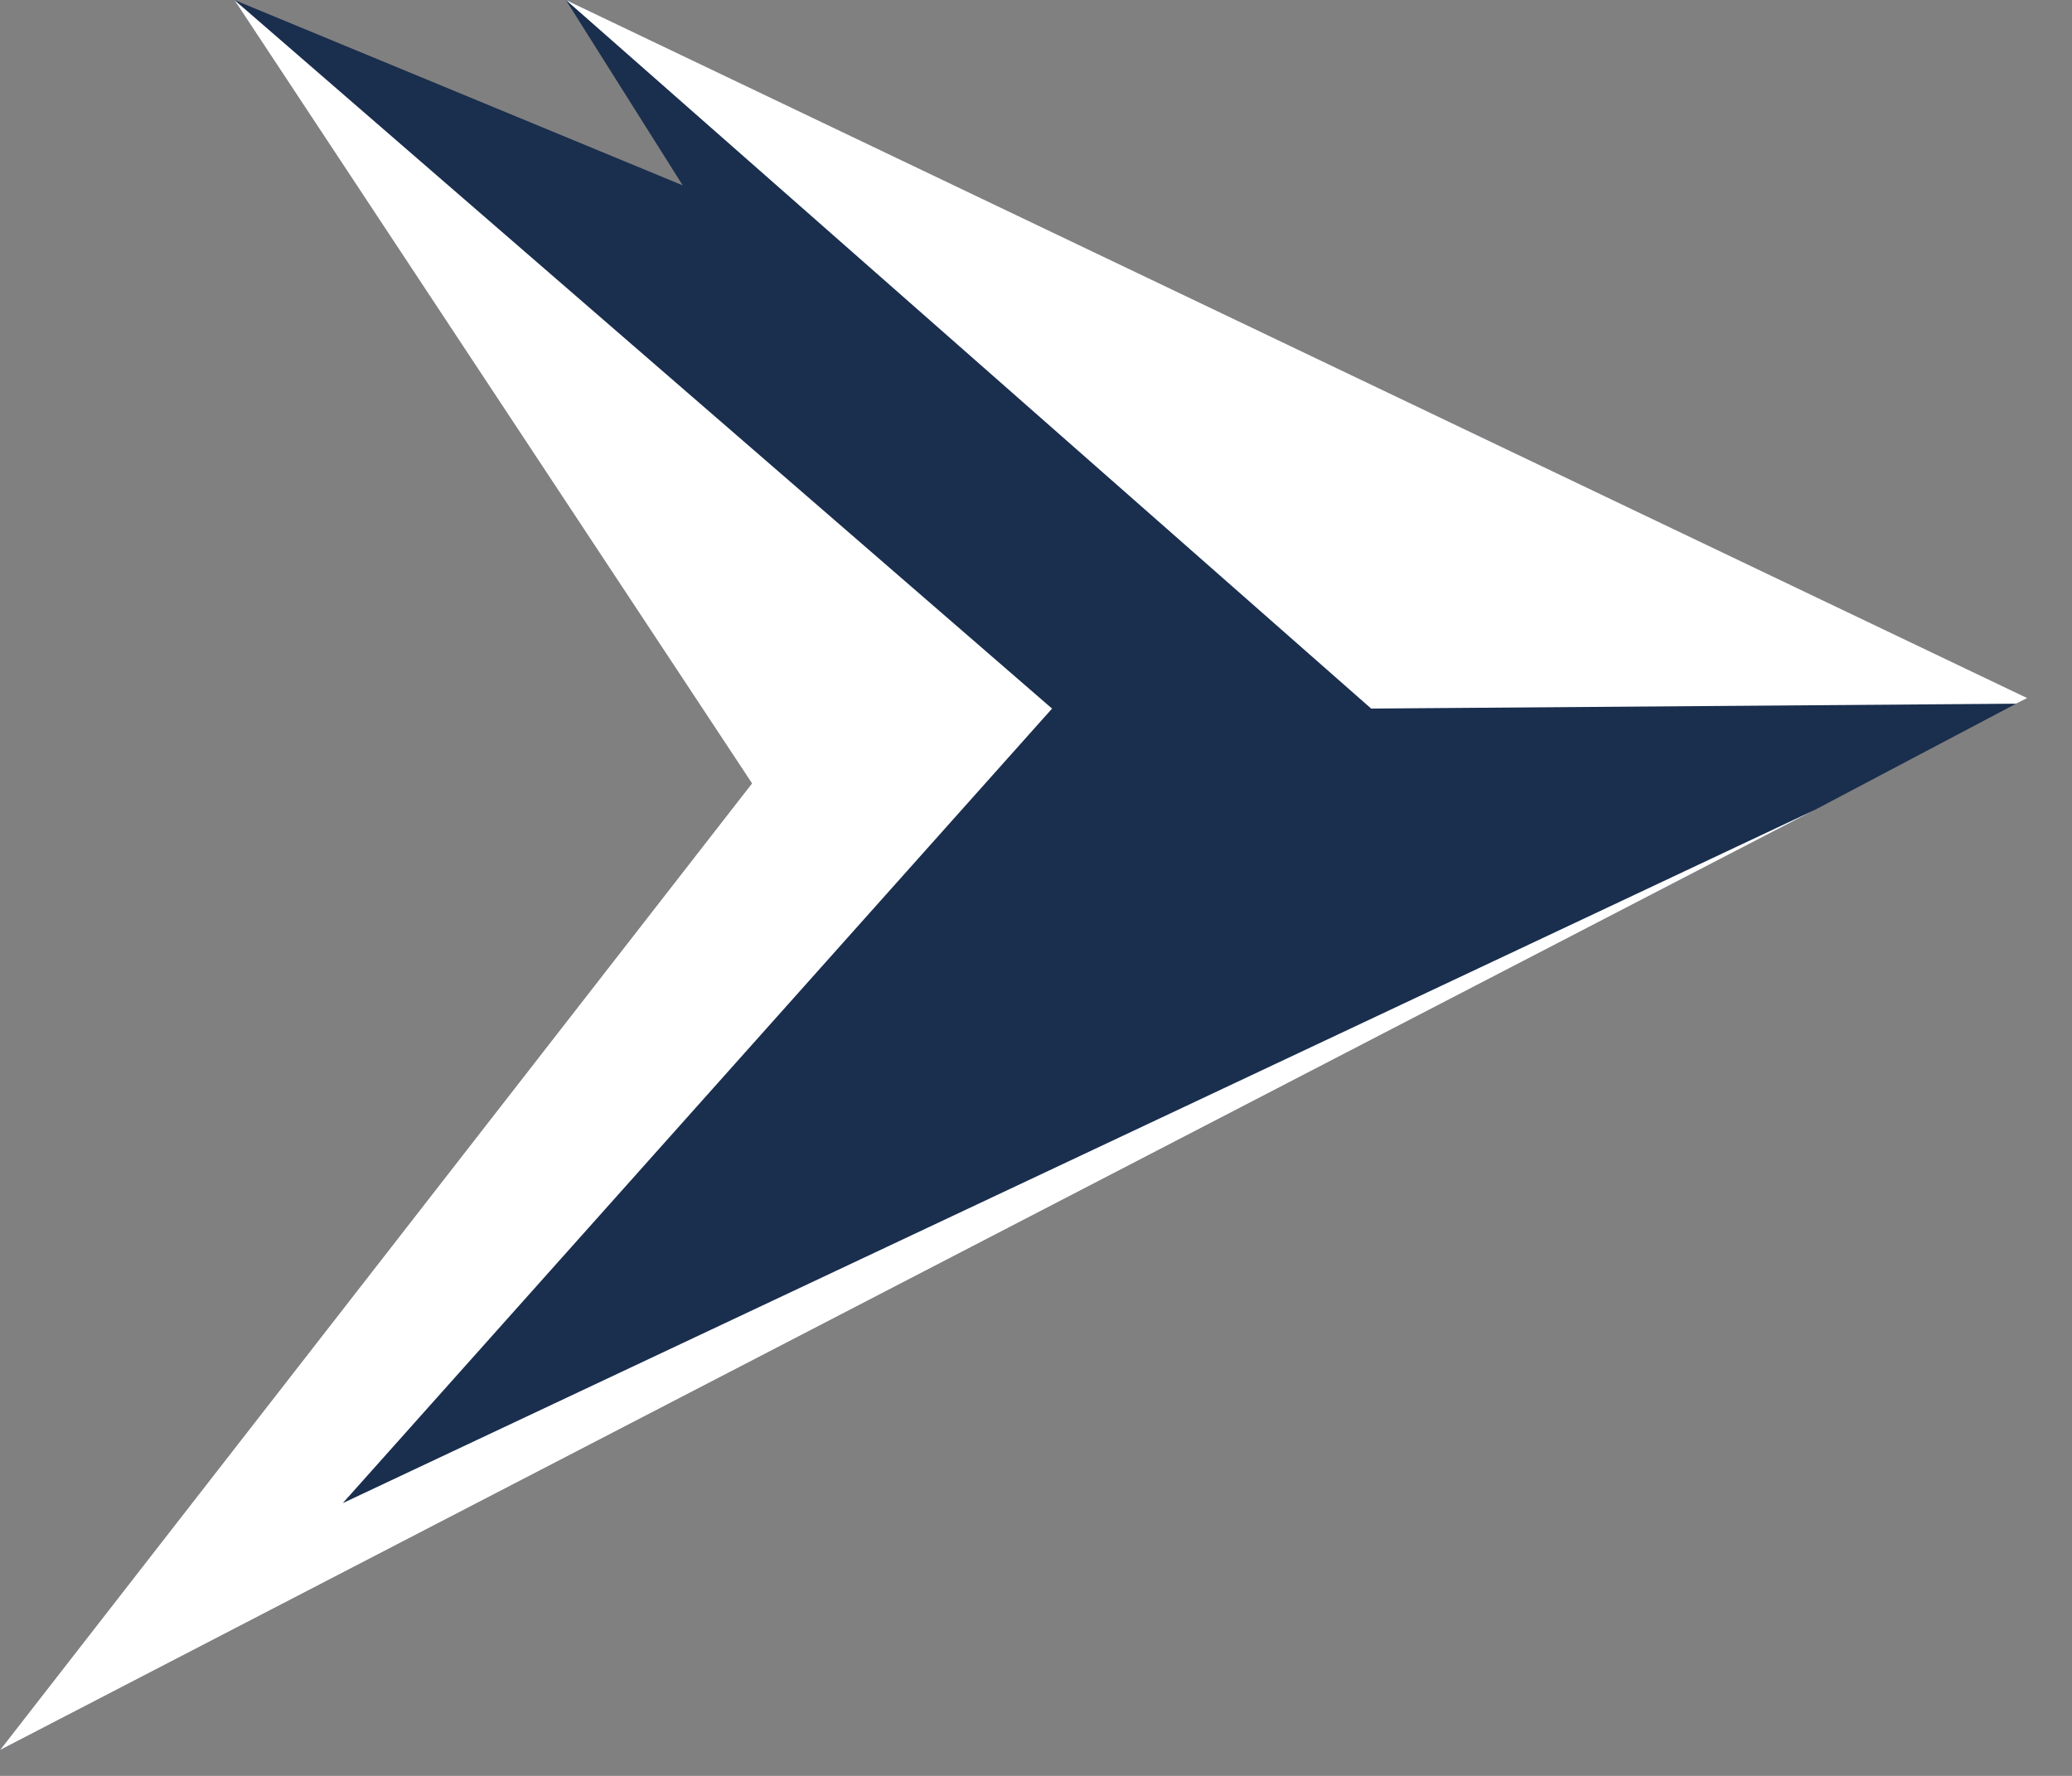 <svg width="28" height="24" viewBox="0 0 28 24" fill="none" xmlns="http://www.w3.org/2000/svg">
<rect x="0" y="0" width="28" height="24" fill="#808080" stroke="none"/>
<path d="M27.395 9.434L27.244 9.51L24.521 10.947L0 23.651L10.162 10.587L3.167 0L9.226 2.505L7.647 0L27.395 9.434Z" fill="#1A2E4E"/>
<path d="M4.632 20.314L24.521 10.947L0 23.651L10.162 10.587L3.167 0L14.217 9.576L4.632 20.314Z" fill="white"/>
<path d="M27.396 9.434L27.244 9.51L18.529 9.576L7.648 0L27.396 9.434Z" fill="white"/>
</svg>
